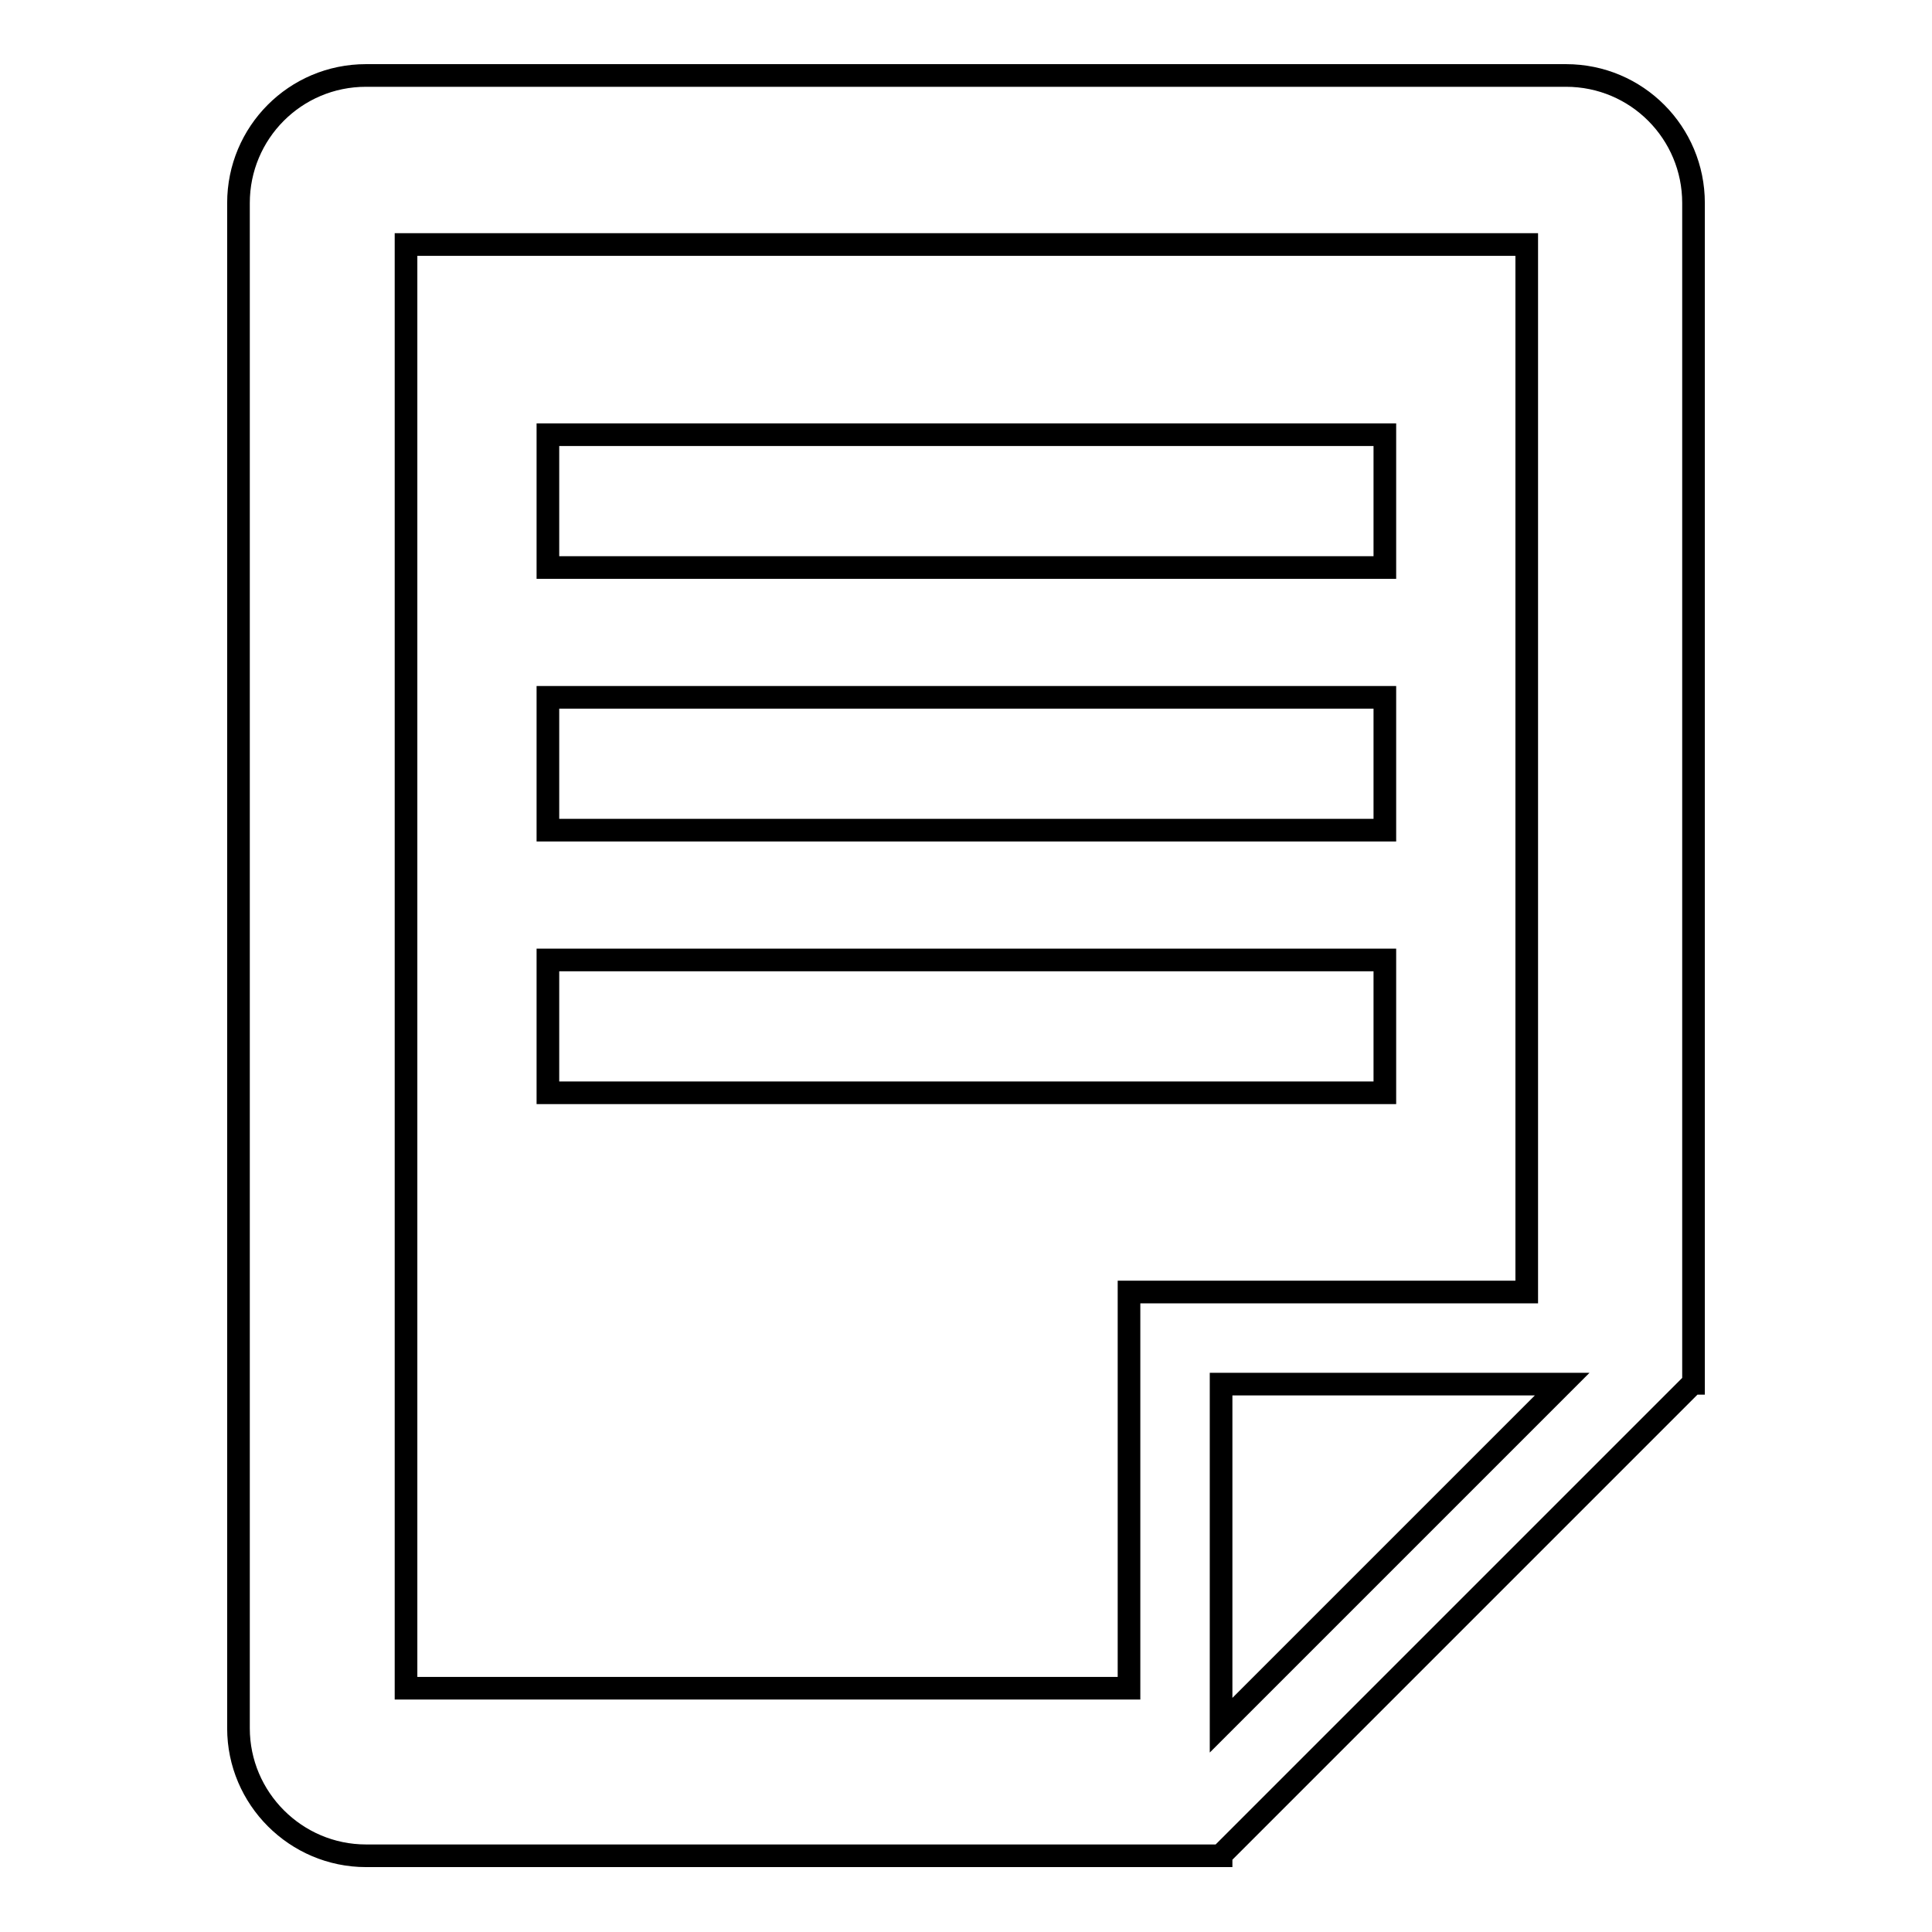 <?xml version="1.0" encoding="utf-8"?>
<!-- Svg Vector Icons : http://www.onlinewebfonts.com/icon -->
<!DOCTYPE svg PUBLIC "-//W3C//DTD SVG 1.1//EN" "http://www.w3.org/Graphics/SVG/1.1/DTD/svg11.dtd">
<svg version="1.1" xmlns="http://www.w3.org/2000/svg" xmlns:xlink="http://www.w3.org/1999/xlink" x="0px" y="0px" viewBox="0 0 256 256" enable-background="new 0 0 256 256" xml:space="preserve">
<g><g><path stroke-width="3" fill-opacity="0" stroke="#000000"  d="M207.5,10h-159c-9.4,0-16.9,7.6-16.9,16.9V229c0,9.3,7.6,16.9,16.9,16.9h101.1h12.1l0,0l0,0h0.1v-0.1l62.5-62.5h0.1v-12.2V26.9C224.4,17.6,216.9,10,207.5,10z M149.6,171.2v52.5H53.8V32.4h148.5v138.8H149.6z M161.8,228.6v-5v-40.2h40.4h4.8L161.8,228.6z"/><path stroke-width="3" fill-opacity="0" stroke="#000000"  d="M72.6,57.6h110.9v17.6H72.6V57.6z"/><path stroke-width="3" fill-opacity="0" stroke="#000000"  d="M72.6,92.4h110.9V110H72.6V92.4z"/><path stroke-width="3" fill-opacity="0" stroke="#000000"  d="M72.6,127.2h110.9v17.6H72.6V127.2L72.6,127.2z"/></g></g>
</svg>